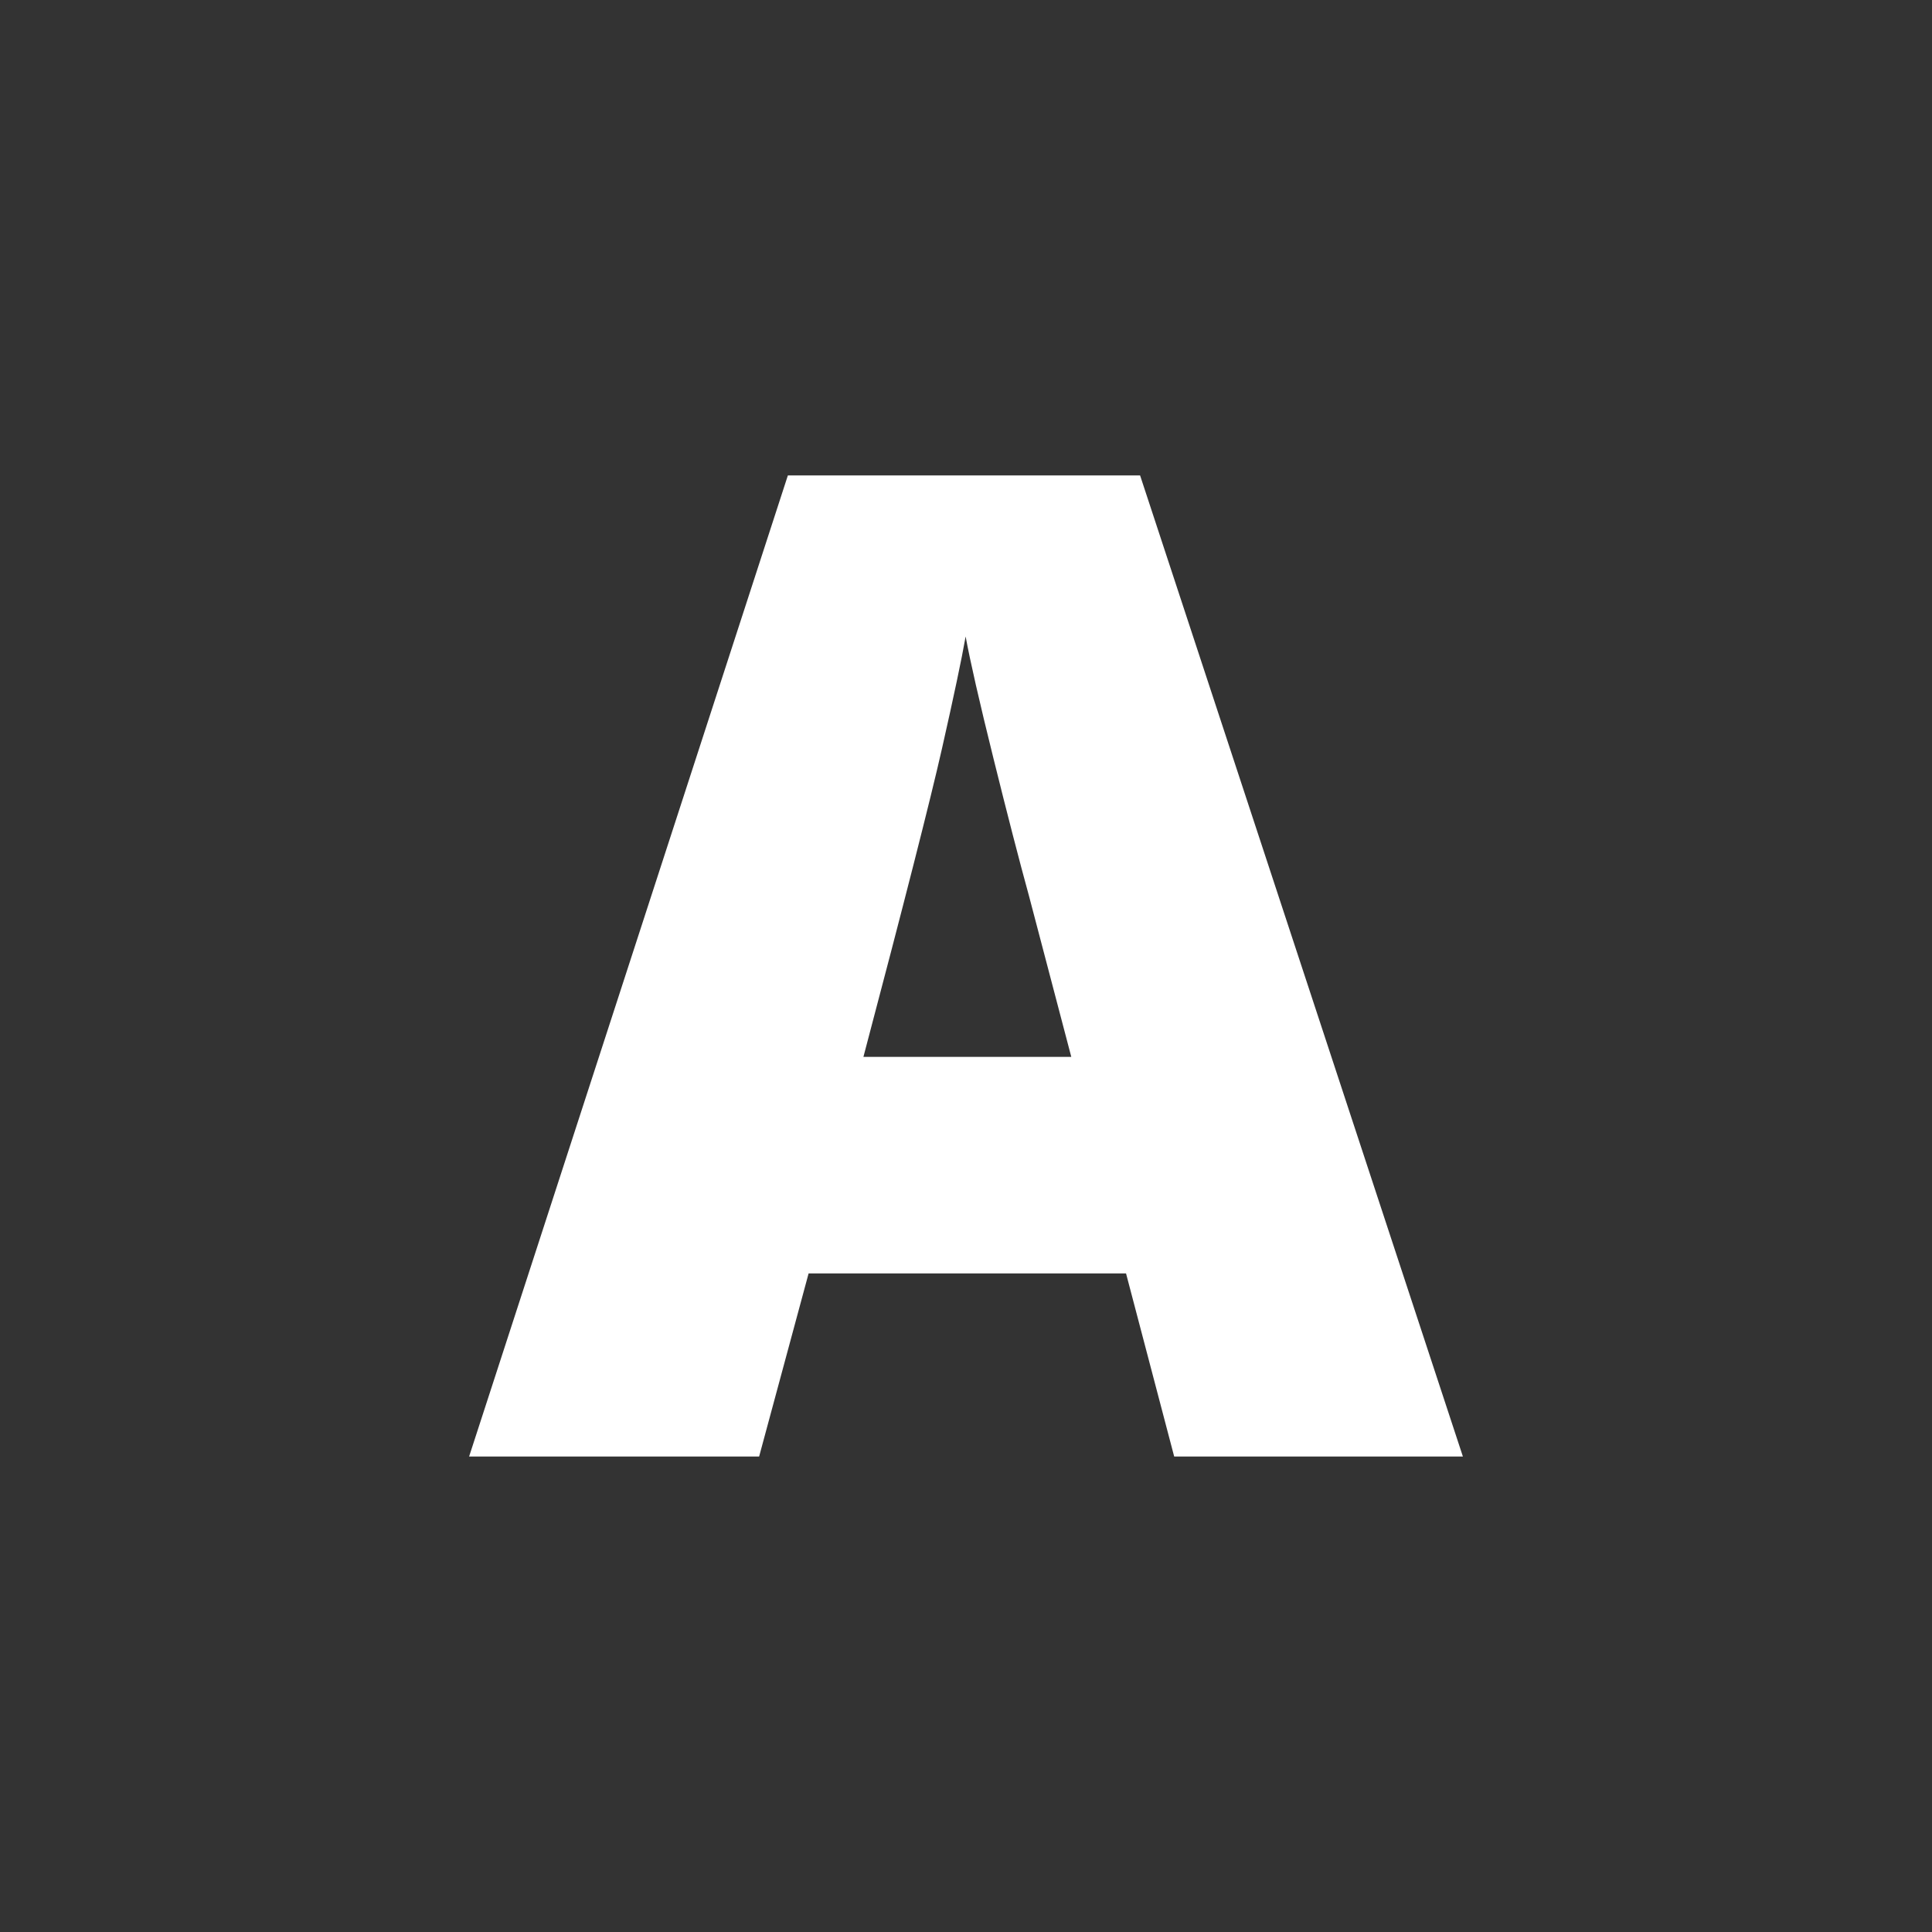 <?xml version="1.0" encoding="utf-8"?>
<!-- Generator: Adobe Illustrator 16.0.0, SVG Export Plug-In . SVG Version: 6.00 Build 0)  -->
<!DOCTYPE svg PUBLIC "-//W3C//DTD SVG 1.1//EN" "http://www.w3.org/Graphics/SVG/1.1/DTD/svg11.dtd">
<svg version="1.1" id="Layer_1" xmlns="http://www.w3.org/2000/svg" xmlns:xlink="http://www.w3.org/1999/xlink" x="0px" y="0px"
	 width="113.387px" height="113.386px" viewBox="0 0 113.387 113.386" enable-background="new 0 0 113.387 113.386"
	 xml:space="preserve">
<rect x="0" y="0" width="113.387" height="113.386" fill="#333333" stroke="none"/>
<g>
	<path fill-rule="evenodd" clip-rule="evenodd" fill="#FFFFFF" d="M66.911,27.903H46.239l-18.708,57.58h17.021l2.904-10.747h18.63
		l2.826,10.747h16.944L66.911,27.903z M50.673,62.028c2.378-8.995,3.915-15.024,4.608-18.083c0.692-3.06,1.157-5.256,1.391-6.59
		c0.264,1.438,0.805,3.818,1.63,7.141c0.822,3.318,1.522,6.027,2.097,8.117l2.474,9.415H50.673z"/>
</g>
</svg>
